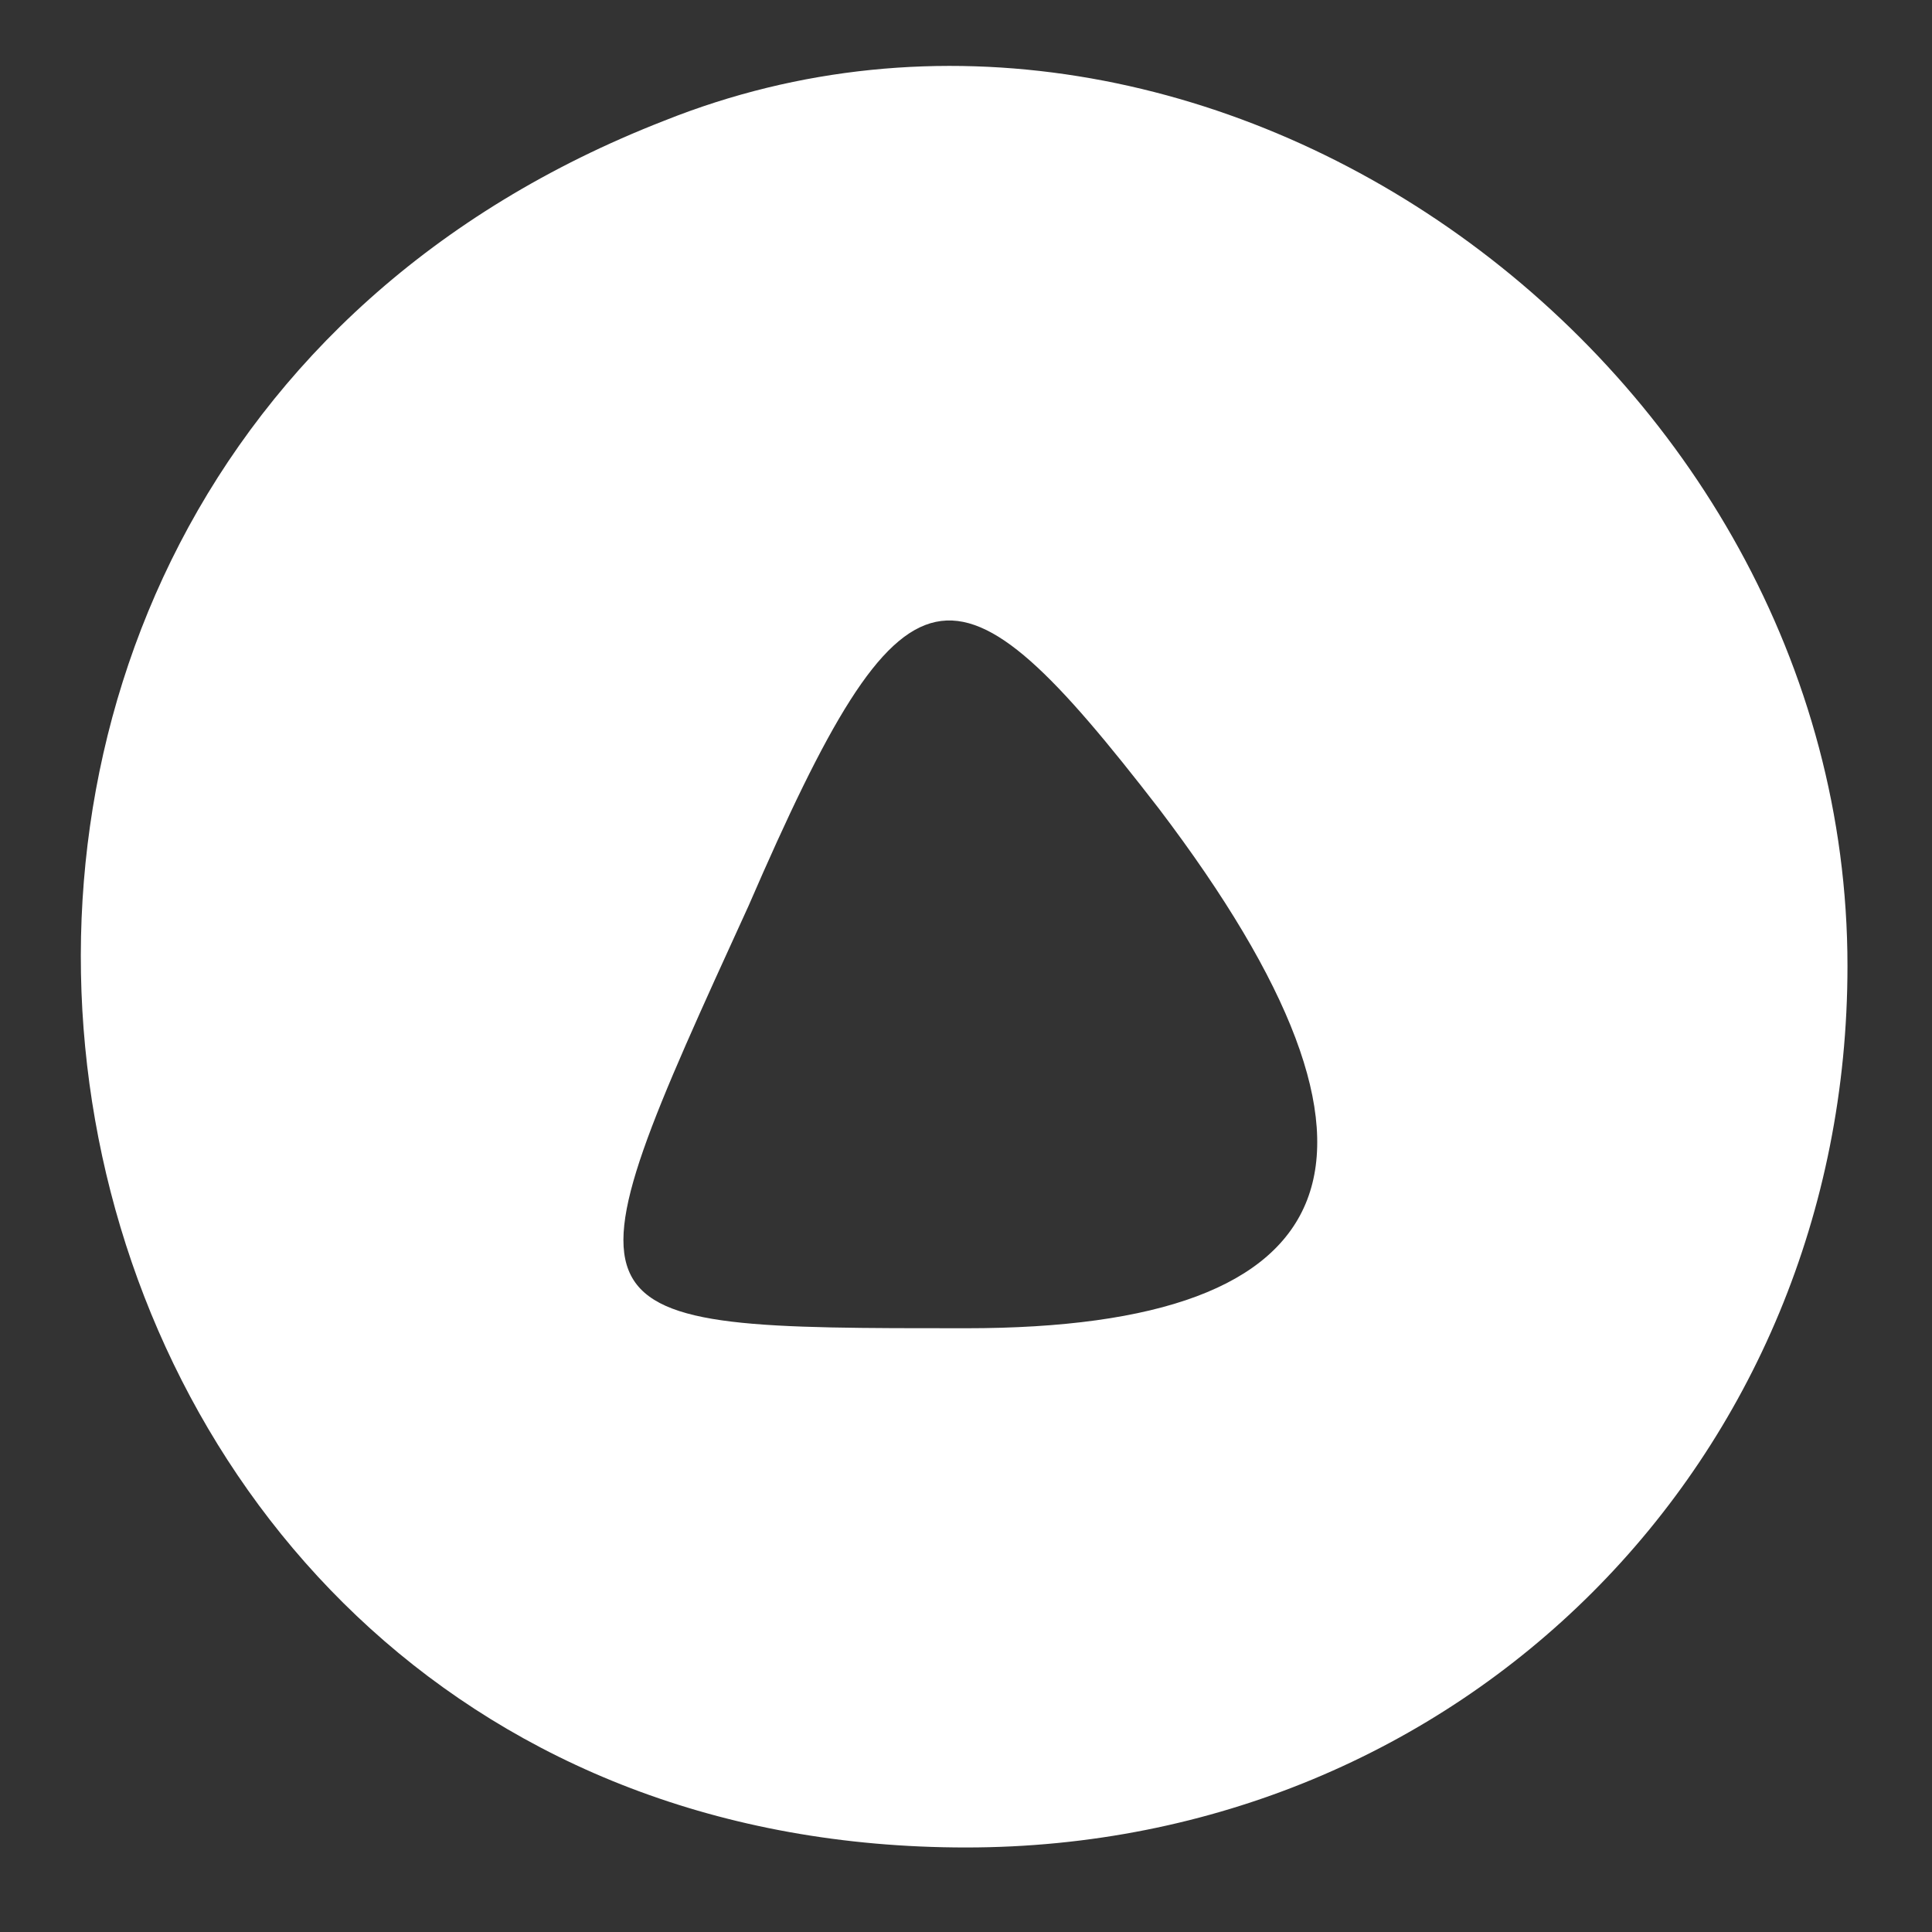 <?xml version="1.0" standalone="no"?>
<svg version="1.0"
  xmlns="http://www.w3.org/2000/svg" width="16pt" height="16pt" viewBox="0 0 16 16" preserveAspectRatio="xMidYMid meet">

  <rect x="0" y="0" width="16" height="16" fill="#333333" stroke="none"/>

  <g transform="translate(0,16) scale(0.1,-0.1)" fill="#fff" stroke="none">
    <path d="M55 150 c-77 -30 -57 -143 25 -143 41 0 73 32 73 73 0 50 -53 88 -98
70z m41 -57 c22 -29 16 -43 -16 -43 -34 0 -34 0 -18 35 13 30 17 30 34 8z"/>
  </g>
</svg>
